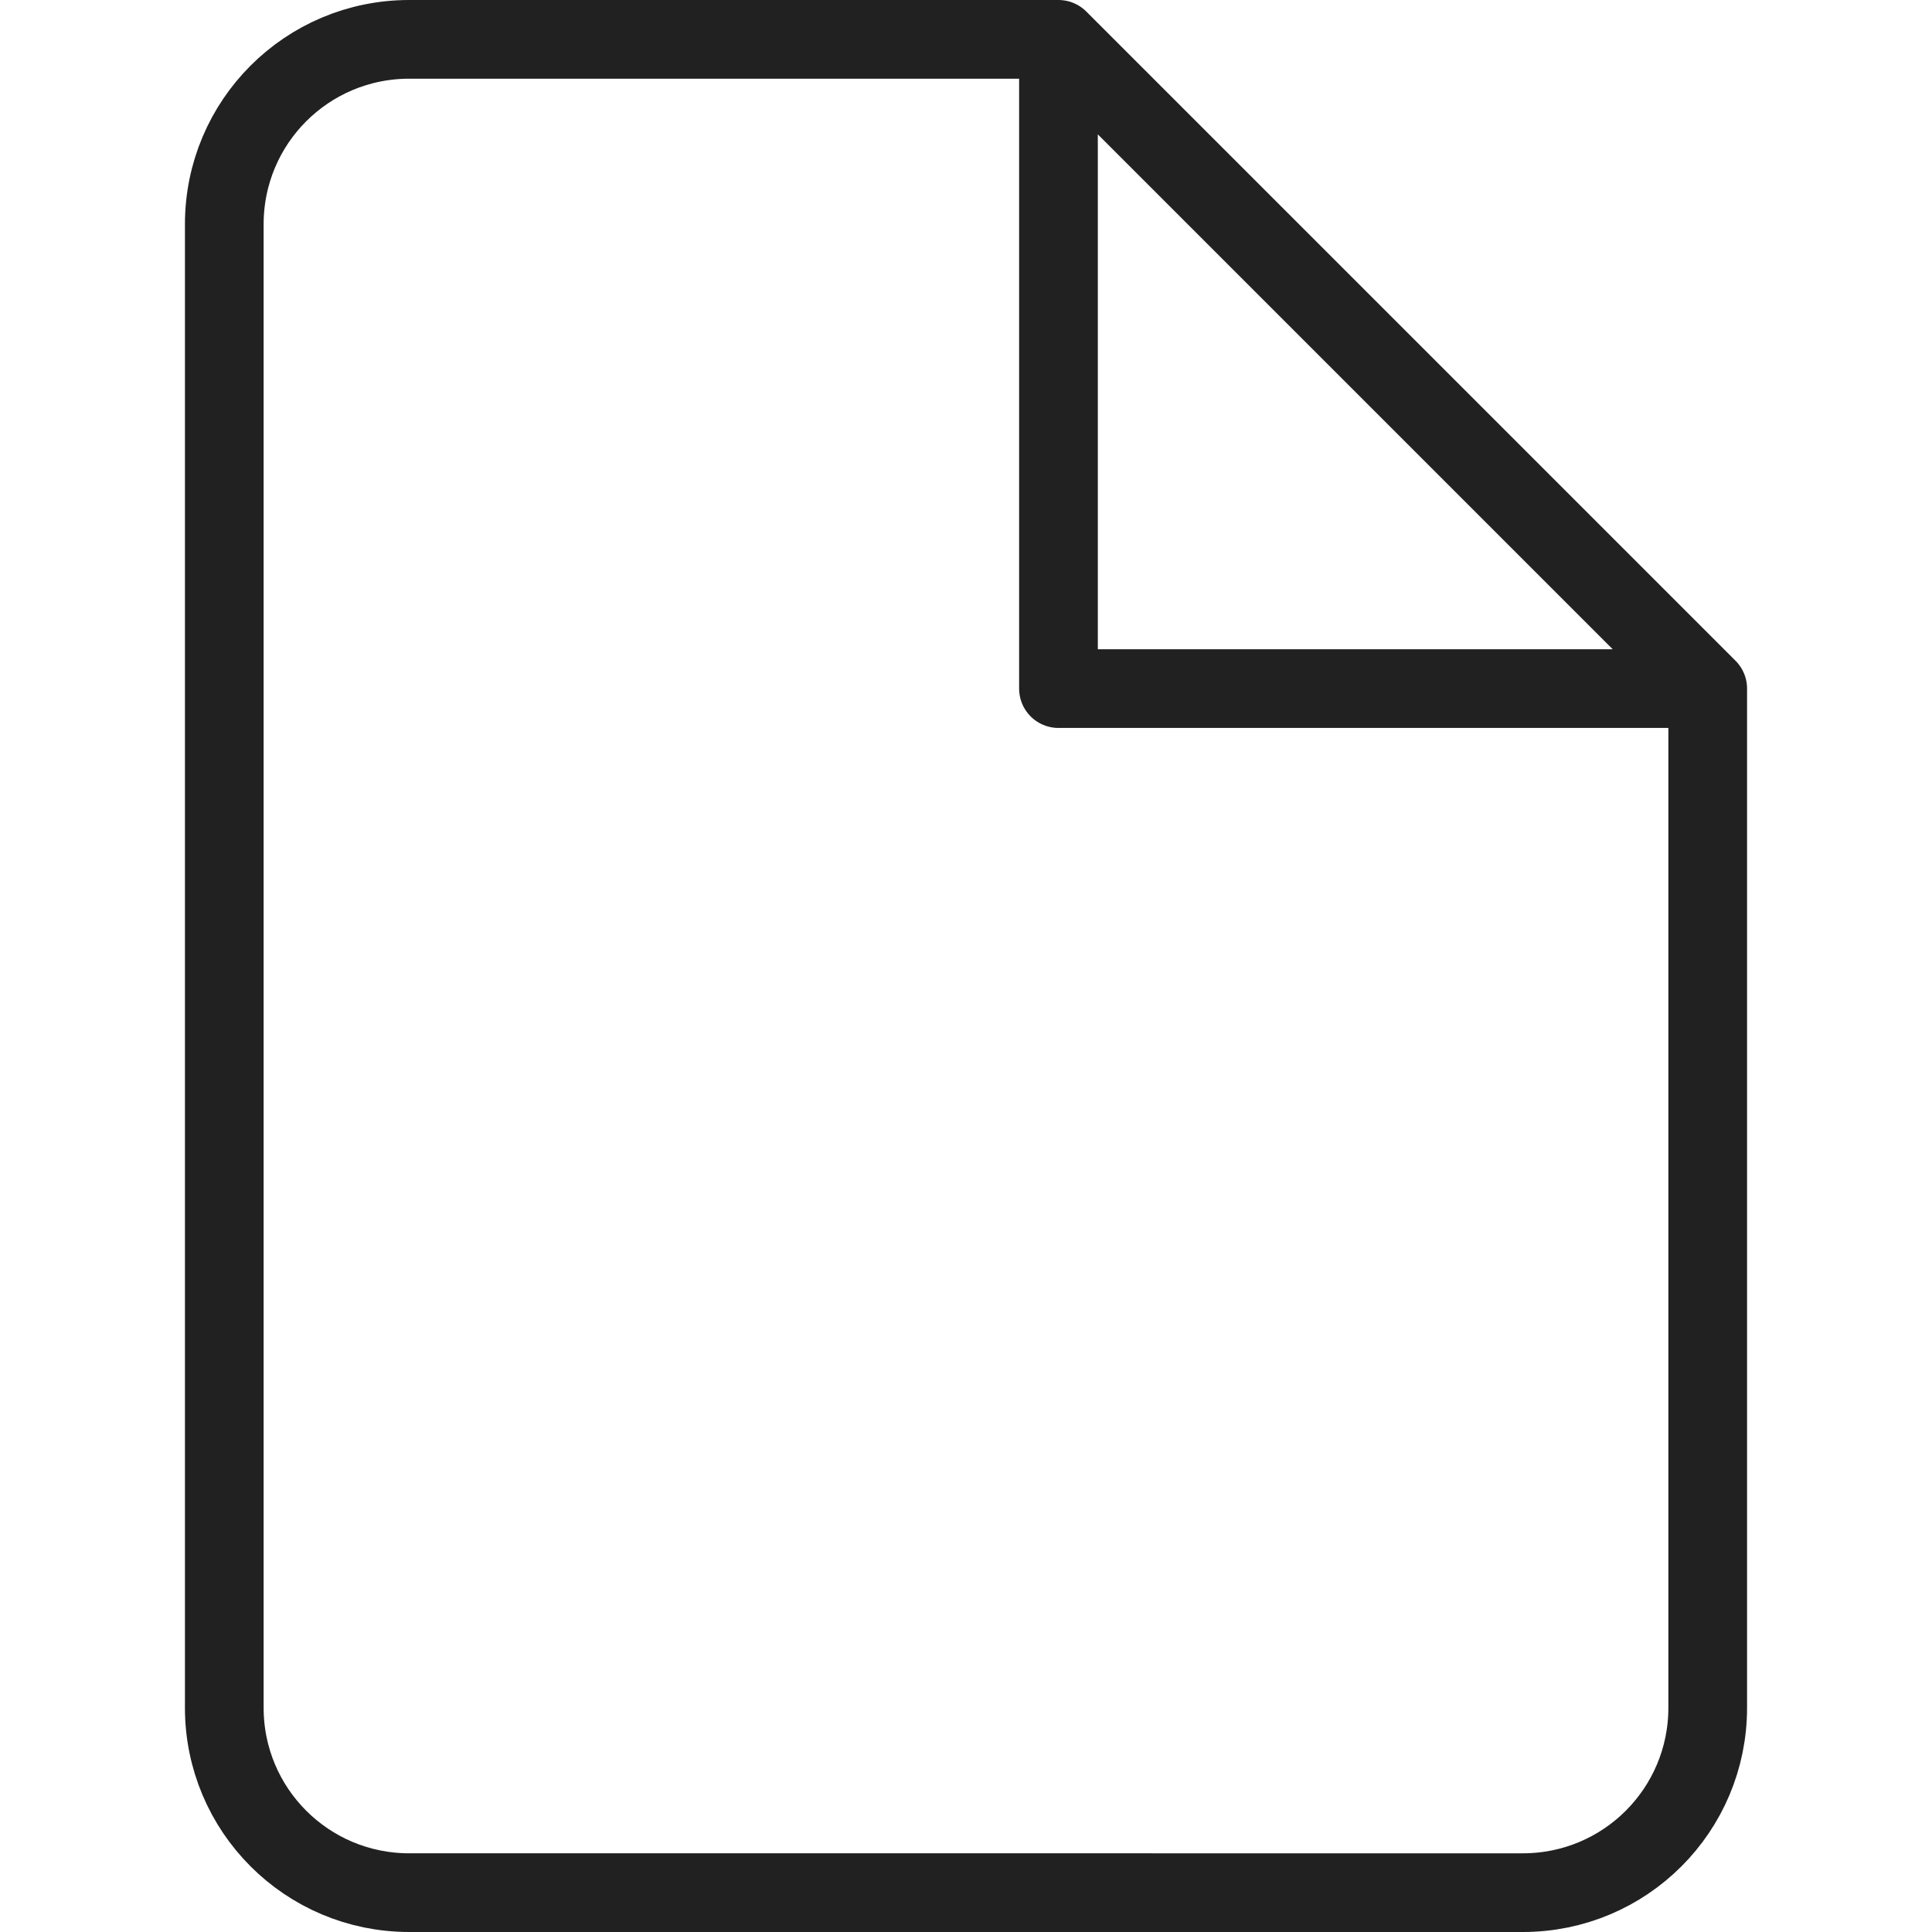 <?xml version="1.0" encoding="utf-8"?>
<!-- Generator: Adobe Illustrator 26.0.2, SVG Export Plug-In . SVG Version: 6.00 Build 0)  -->
<svg version="1.1" id="Livello_1" xmlns="http://www.w3.org/2000/svg" xmlns:xlink="http://www.w3.org/1999/xlink" x="0px" y="0px"
	 viewBox="0 0 49.1 49.1" enable-background="new 0 0 49.1 49.1" xml:space="preserve">
<path fill="none" stroke="#212121" stroke-width="2" stroke-linecap="round" stroke-linejoin="round" d="M43.4,17.5v25.9
	c0,2.6-2.1,4.7-4.7,4.7H10.4c-2.6,0-4.7-2.1-4.7-4.7V5.7C5.7,3.1,7.8,1,10.4,1h16.5v16.5H43.4L26.9,1L43.4,17.5z"/>
</svg>
